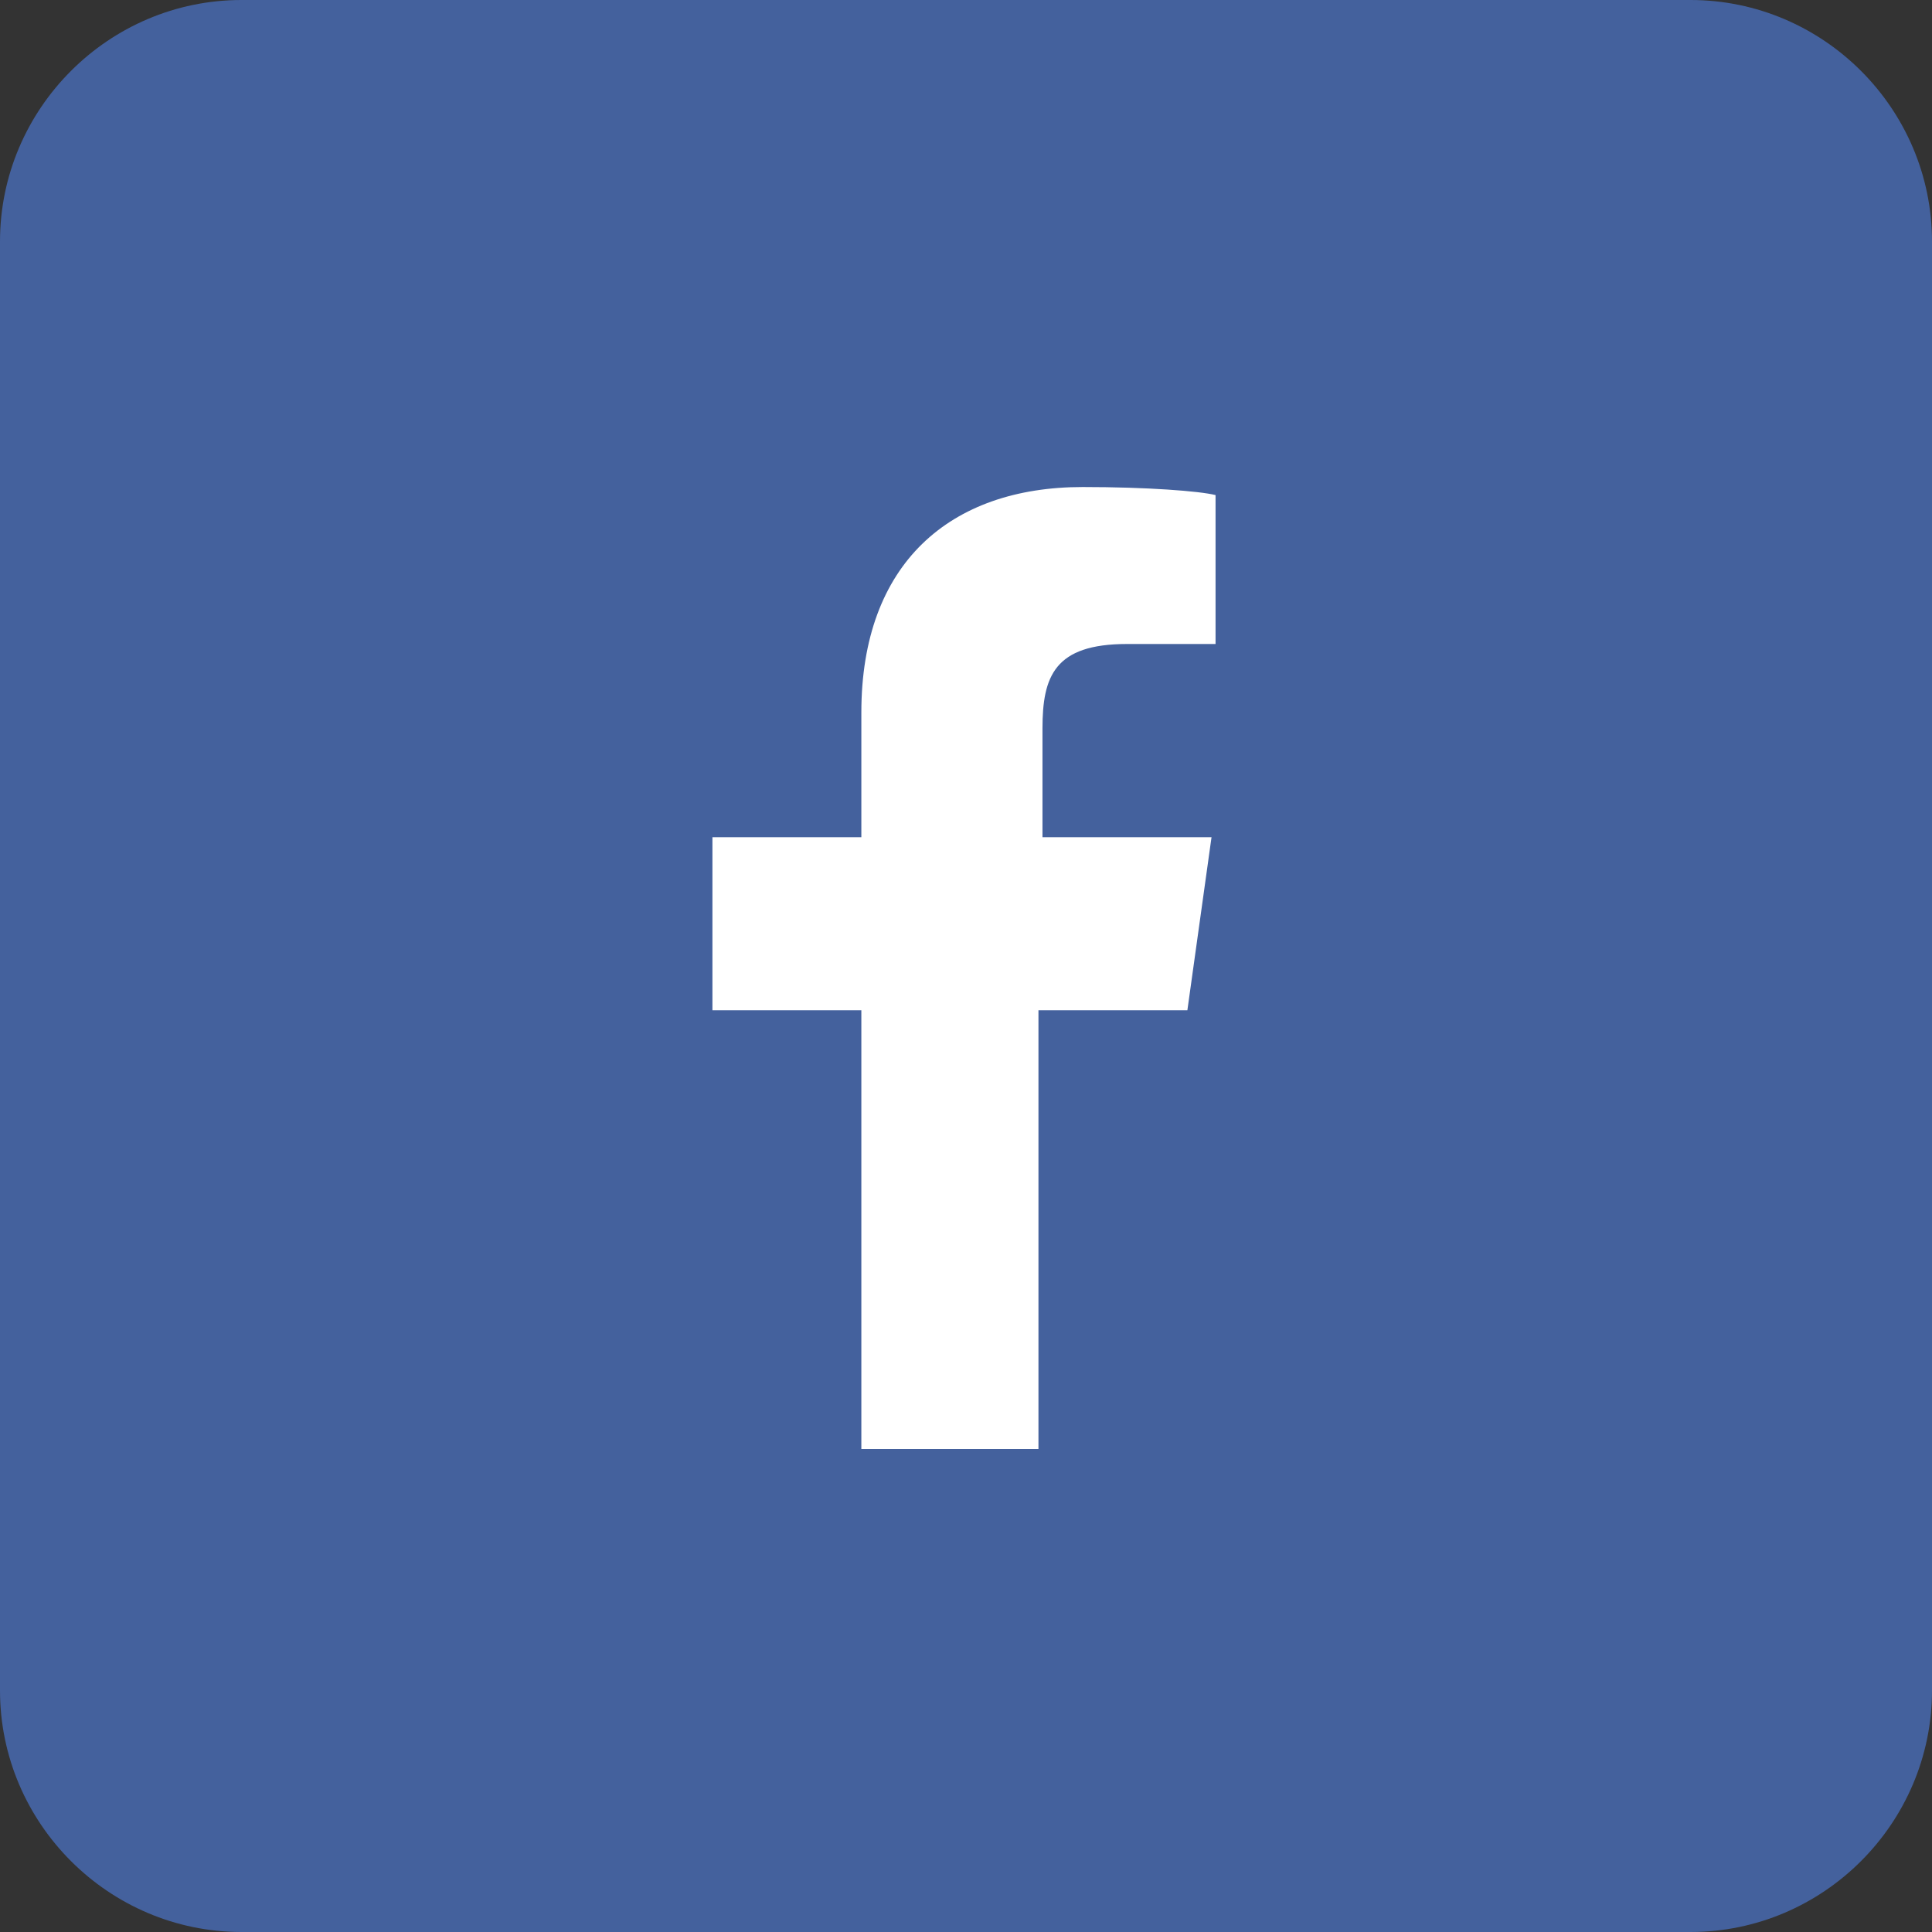 <?xml version="1.0" encoding="UTF-8" standalone="no"?><!DOCTYPE svg PUBLIC "-//W3C//DTD SVG 1.1//EN" "http://www.w3.org/Graphics/SVG/1.1/DTD/svg11.dtd"><svg width="100%" height="100%" viewBox="0 0 48 48" version="1.1" xmlns="http://www.w3.org/2000/svg" xmlns:xlink="http://www.w3.org/1999/xlink" xml:space="preserve" style="fill-rule:evenodd;clip-rule:evenodd;stroke-linejoin:round;stroke-miterlimit:1.414;"><rect x="0" y="0" width="48" height="48" fill="#333333" stroke="none"/><g id="Layer1"><rect x="6.059" y="6.948" width="36.78" height="33.98" style="fill:#fff;"/></g><path d="M42,0l-36,0c-3.3,0 -6,2.7 -6,6l0,36c0,3.3 2.7,6 6,6l36,0c3.3,0 6,-2.7 6,-6l0,-36c0,-3.3 -2.7,-6 -6,-6Zm-11.8,16l-2.2,0c-1.8,0 -2.1,0.8 -2.1,2.1l0,2.7l4.2,0l-0.6,4.3l-3.7,0l0,10.9l-4.4,0l0,-10.9l-3.7,0l0,-4.3l3.7,0l0,-3.1c0,-3.7 2.2,-5.6 5.5,-5.6c1.6,0 2.9,0.1 3.3,0.2l0,3.7Z" style="fill:#44619d;fill-rule:nonzero;"/></svg>